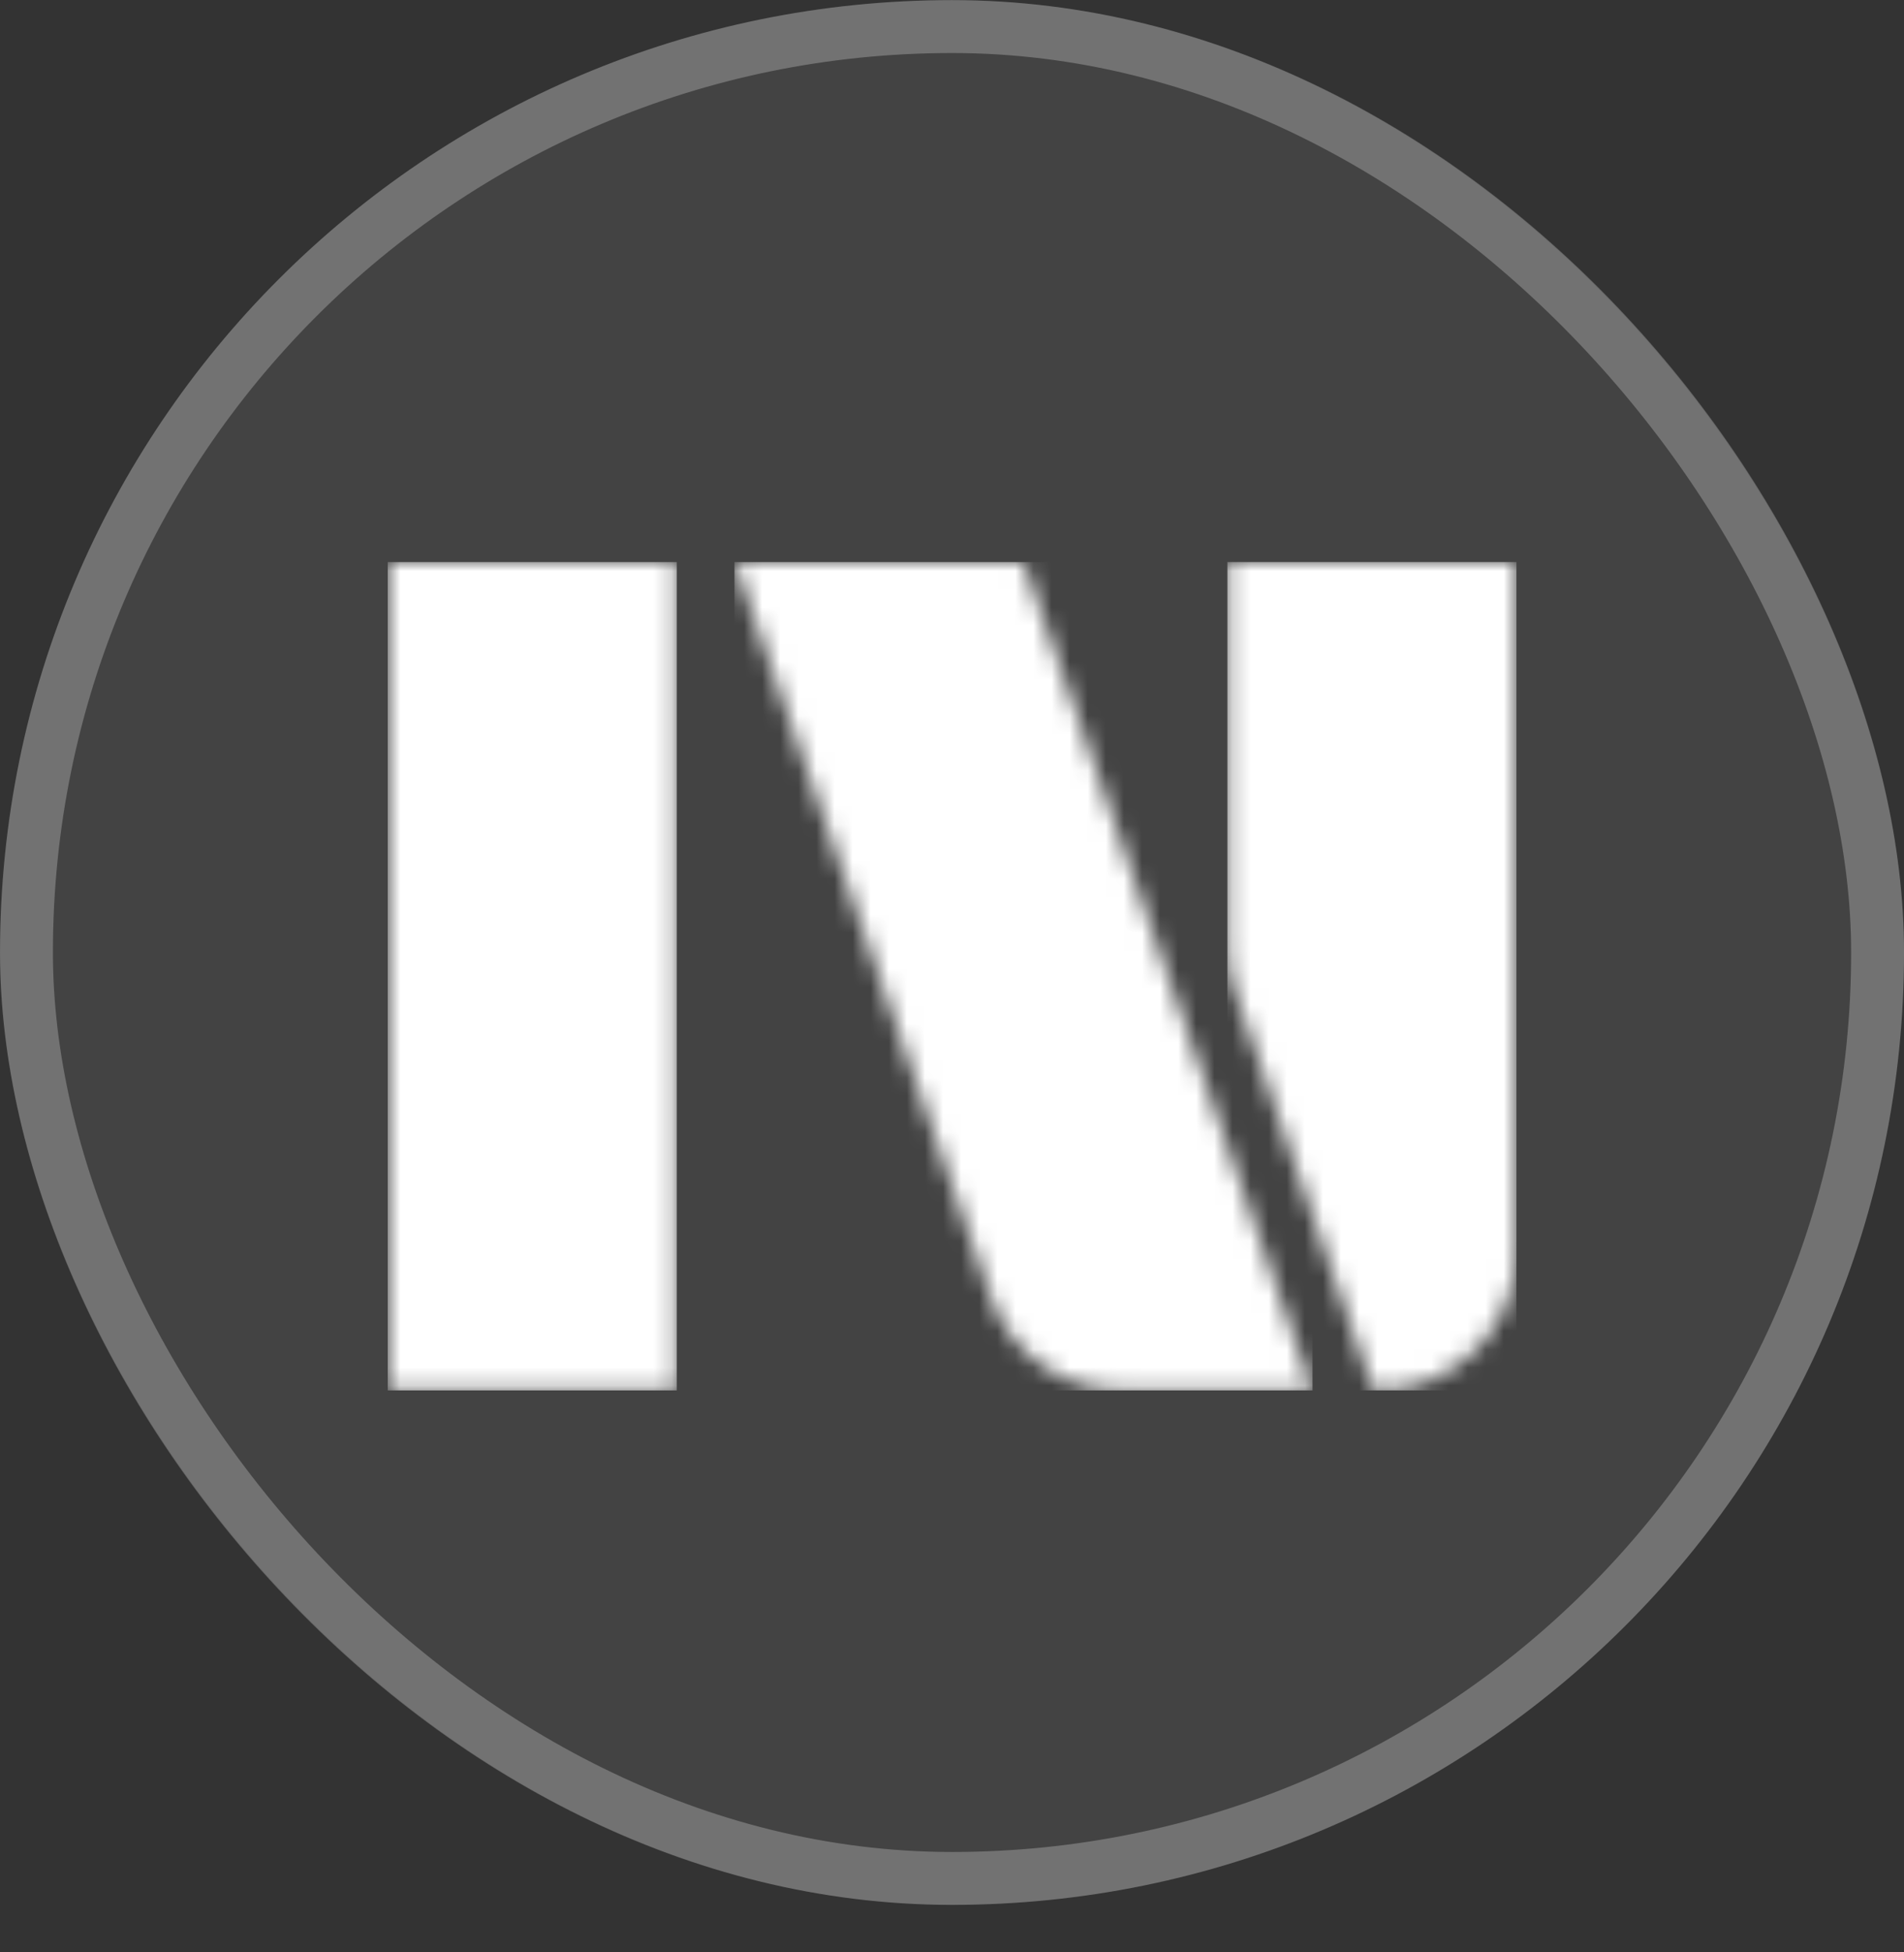 <?xml version="1.0" encoding="UTF-8" standalone="no"?>
<svg
   width="40"
   height="41"
   viewBox="0 0 40 41"
   fill="none"
   version="1.1"
   id="svg2"
   sodipodi:docname="_next-white.svg"
   inkscape:version="1.3.2 (091e20e, 2023-11-25, custom)"
   xmlns:inkscape="http://www.inkscape.org/namespaces/inkscape"
   xmlns:sodipodi="http://sodipodi.sourceforge.net/DTD/sodipodi-0.dtd"
   xmlns="http://www.w3.org/2000/svg"
   xmlns:svg="http://www.w3.org/2000/svg">
  <rect x="0" y="0" width="40" height="41" fill="#333333" stroke="none"/>
  <defs
     id="defs2">
    <clipPath
       id="clip1_7055_33099">
      <rect
         width="100.007"
         height="100"
         fill="#ffffff"
         transform="translate(-18,-17)"
         id="rect22"
         x="0"
         y="0" />
    </clipPath>
    <mask
       id="mask4_7055_33099"
       maskUnits="userSpaceOnUse"
       x="0"
       y="3"
       width="17"
       height="46">
      <path
         d="M 0.801,3.001 V 26.125 48.779 H 16.781 V 26.125 3.001 Z"
         fill="#ffffff"
         id="path9" />
    </mask>
    <mask
       id="mask5_7055_33099"
       maskUnits="userSpaceOnUse"
       x="19"
       y="3"
       width="33"
       height="46">
      <path
         d="m 19.971,3.001 8.07,23.124 6.117,17.524 c 1.072,3.072 3.97,5.13 7.225,5.13 H 51.929 L 44.022,26.125 35.949,3.001 Z"
         fill="#ffffff"
         id="path11" />
    </mask>
    <mask
       id="mask6_7055_33099"
       maskUnits="userSpaceOnUse"
       x="47"
       y="3"
       width="17"
       height="46">
      <path
         d="m 47.222,24.255 c 0,0.855 0.143,1.703 0.423,2.512 l 7.647,22.012 h 0.258 c 4.227,0 7.652,-3.425 7.652,-7.652 V 3.002 H 47.222 Z"
         fill="#ffffff"
         id="path13" />
    </mask>
  </defs>
  <sodipodi:namedview
     id="namedview2"
     pagecolor="#ffffff"
     bordercolor="#000000"
     borderopacity="0.25"
     inkscape:showpageshadow="2"
     inkscape:pageopacity="0.0"
     inkscape:pagecheckerboard="0"
     inkscape:deskcolor="#d1d1d1"
     inkscape:zoom="14.02141"
     inkscape:cx="16.189527"
     inkscape:cy="22.92922"
     inkscape:window-width="1920"
     inkscape:window-height="1009"
     inkscape:window-x="-8"
     inkscape:window-y="-8"
     inkscape:window-maximized="1"
     inkscape:current-layer="svg2" />
  <rect
     y="0.002"
     width="40"
     height="40"
     rx="20"
     fill="white"
     fill-opacity="0.08"
     id="rect1" />
  <rect
     x="0.556"
     y="0.558"
     width="38.889"
     height="38.889"
     rx="19.444"
     stroke="white"
     stroke-opacity="0.25"
     stroke-width="1.111"
     id="rect2" />
  <g
     clip-path="url(#clip1_7055_33099)"
     id="g15"
     transform="matrix(0.38,0,0,0.38,7.841,10.663)"
     style="fill:#ffffff">
    <mask
       id="mask0_7055_33099"
       maskUnits="userSpaceOnUse"
       x="-18"
       y="-17"
       width="101"
       height="100">
      <path
         d="M 82.007,-17 H -18 V 83 H 82.007 Z"
         fill="#ffffff"
         id="path1" />
    </mask>
    <mask
       id="mask1_7055_33099"
       maskUnits="userSpaceOnUse"
       x="-18"
       y="-17"
       width="101"
       height="100">
      <path
         d="M 82.007,-17 H -18 V 83 H 82.007 Z"
         fill="#ffffff"
         id="path3" />
    </mask>
    <mask
       id="mask2_7055_33099"
       maskUnits="userSpaceOnUse"
       x="-18"
       y="-17"
       width="101"
       height="100">
      <path
         d="M 82.007,-17 H -18 V 83 H 82.007 Z"
         fill="#ffffff"
         id="path5" />
    </mask>
    <mask
       id="mask3_7055_33099"
       maskUnits="userSpaceOnUse"
       x="-18"
       y="-17"
       width="101"
       height="100">
      <path
         d="M 82.007,-17 H -18 V 83 H 82.007 Z"
         fill="#ffffff"
         id="path7" />
    </mask>
    <mask
       id="mask2"
       maskUnits="userSpaceOnUse"
       x="0"
       y="3"
       width="17"
       height="46">
      <path
         d="M 0.801,3.001 V 26.125 48.779 H 16.781 V 26.125 3.001 Z"
         fill="#ffffff"
         id="path2" />
    </mask>
    <g
       mask="url(#mask4_7055_33099)"
       id="g10"
       style="fill:#ffffff">
      <path
         d="M 16.781,3.001 H 0.801 V 48.779 H 16.781 Z"
         fill="url(#paint0_linear_7055_33099)"
         id="path10"
         style="fill:#ffffff" />
    </g>
    <mask
       id="mask4"
       maskUnits="userSpaceOnUse"
       x="19"
       y="3"
       width="33"
       height="46">
      <path
         d="m 19.971,3.001 8.07,23.124 6.117,17.524 c 1.072,3.072 3.97,5.13 7.225,5.13 H 51.929 L 44.022,26.125 35.949,3.001 Z"
         fill="#ffffff"
         id="path4" />
    </mask>
    <g
       mask="url(#mask5_7055_33099)"
       id="g12"
       style="fill:#ffffff">
      <path
         d="M 51.929,3.001 H 19.971 V 48.779 H 51.929 Z"
         fill="url(#paint1_linear_7055_33099)"
         id="path12"
         style="fill:#ffffff" />
    </g>
    <mask
       id="mask6"
       maskUnits="userSpaceOnUse"
       x="47"
       y="3"
       width="17"
       height="46">
      <path
         d="m 47.222,24.255 c 0,0.855 0.143,1.703 0.423,2.512 l 7.647,22.012 h 0.258 c 4.227,0 7.652,-3.425 7.652,-7.652 V 3.002 H 47.222 Z"
         fill="#ffffff"
         id="path6" />
    </mask>
    <g
       mask="url(#mask6_7055_33099)"
       id="g14"
       style="fill:#ffffff">
      <path
         d="M 63.203,3 H 47.222 V 48.779 h 15.98 z"
         fill="url(#paint2_linear_7055_33099)"
         id="path14"
         style="fill:#ffffff" />
    </g>
  </g>
</svg>
